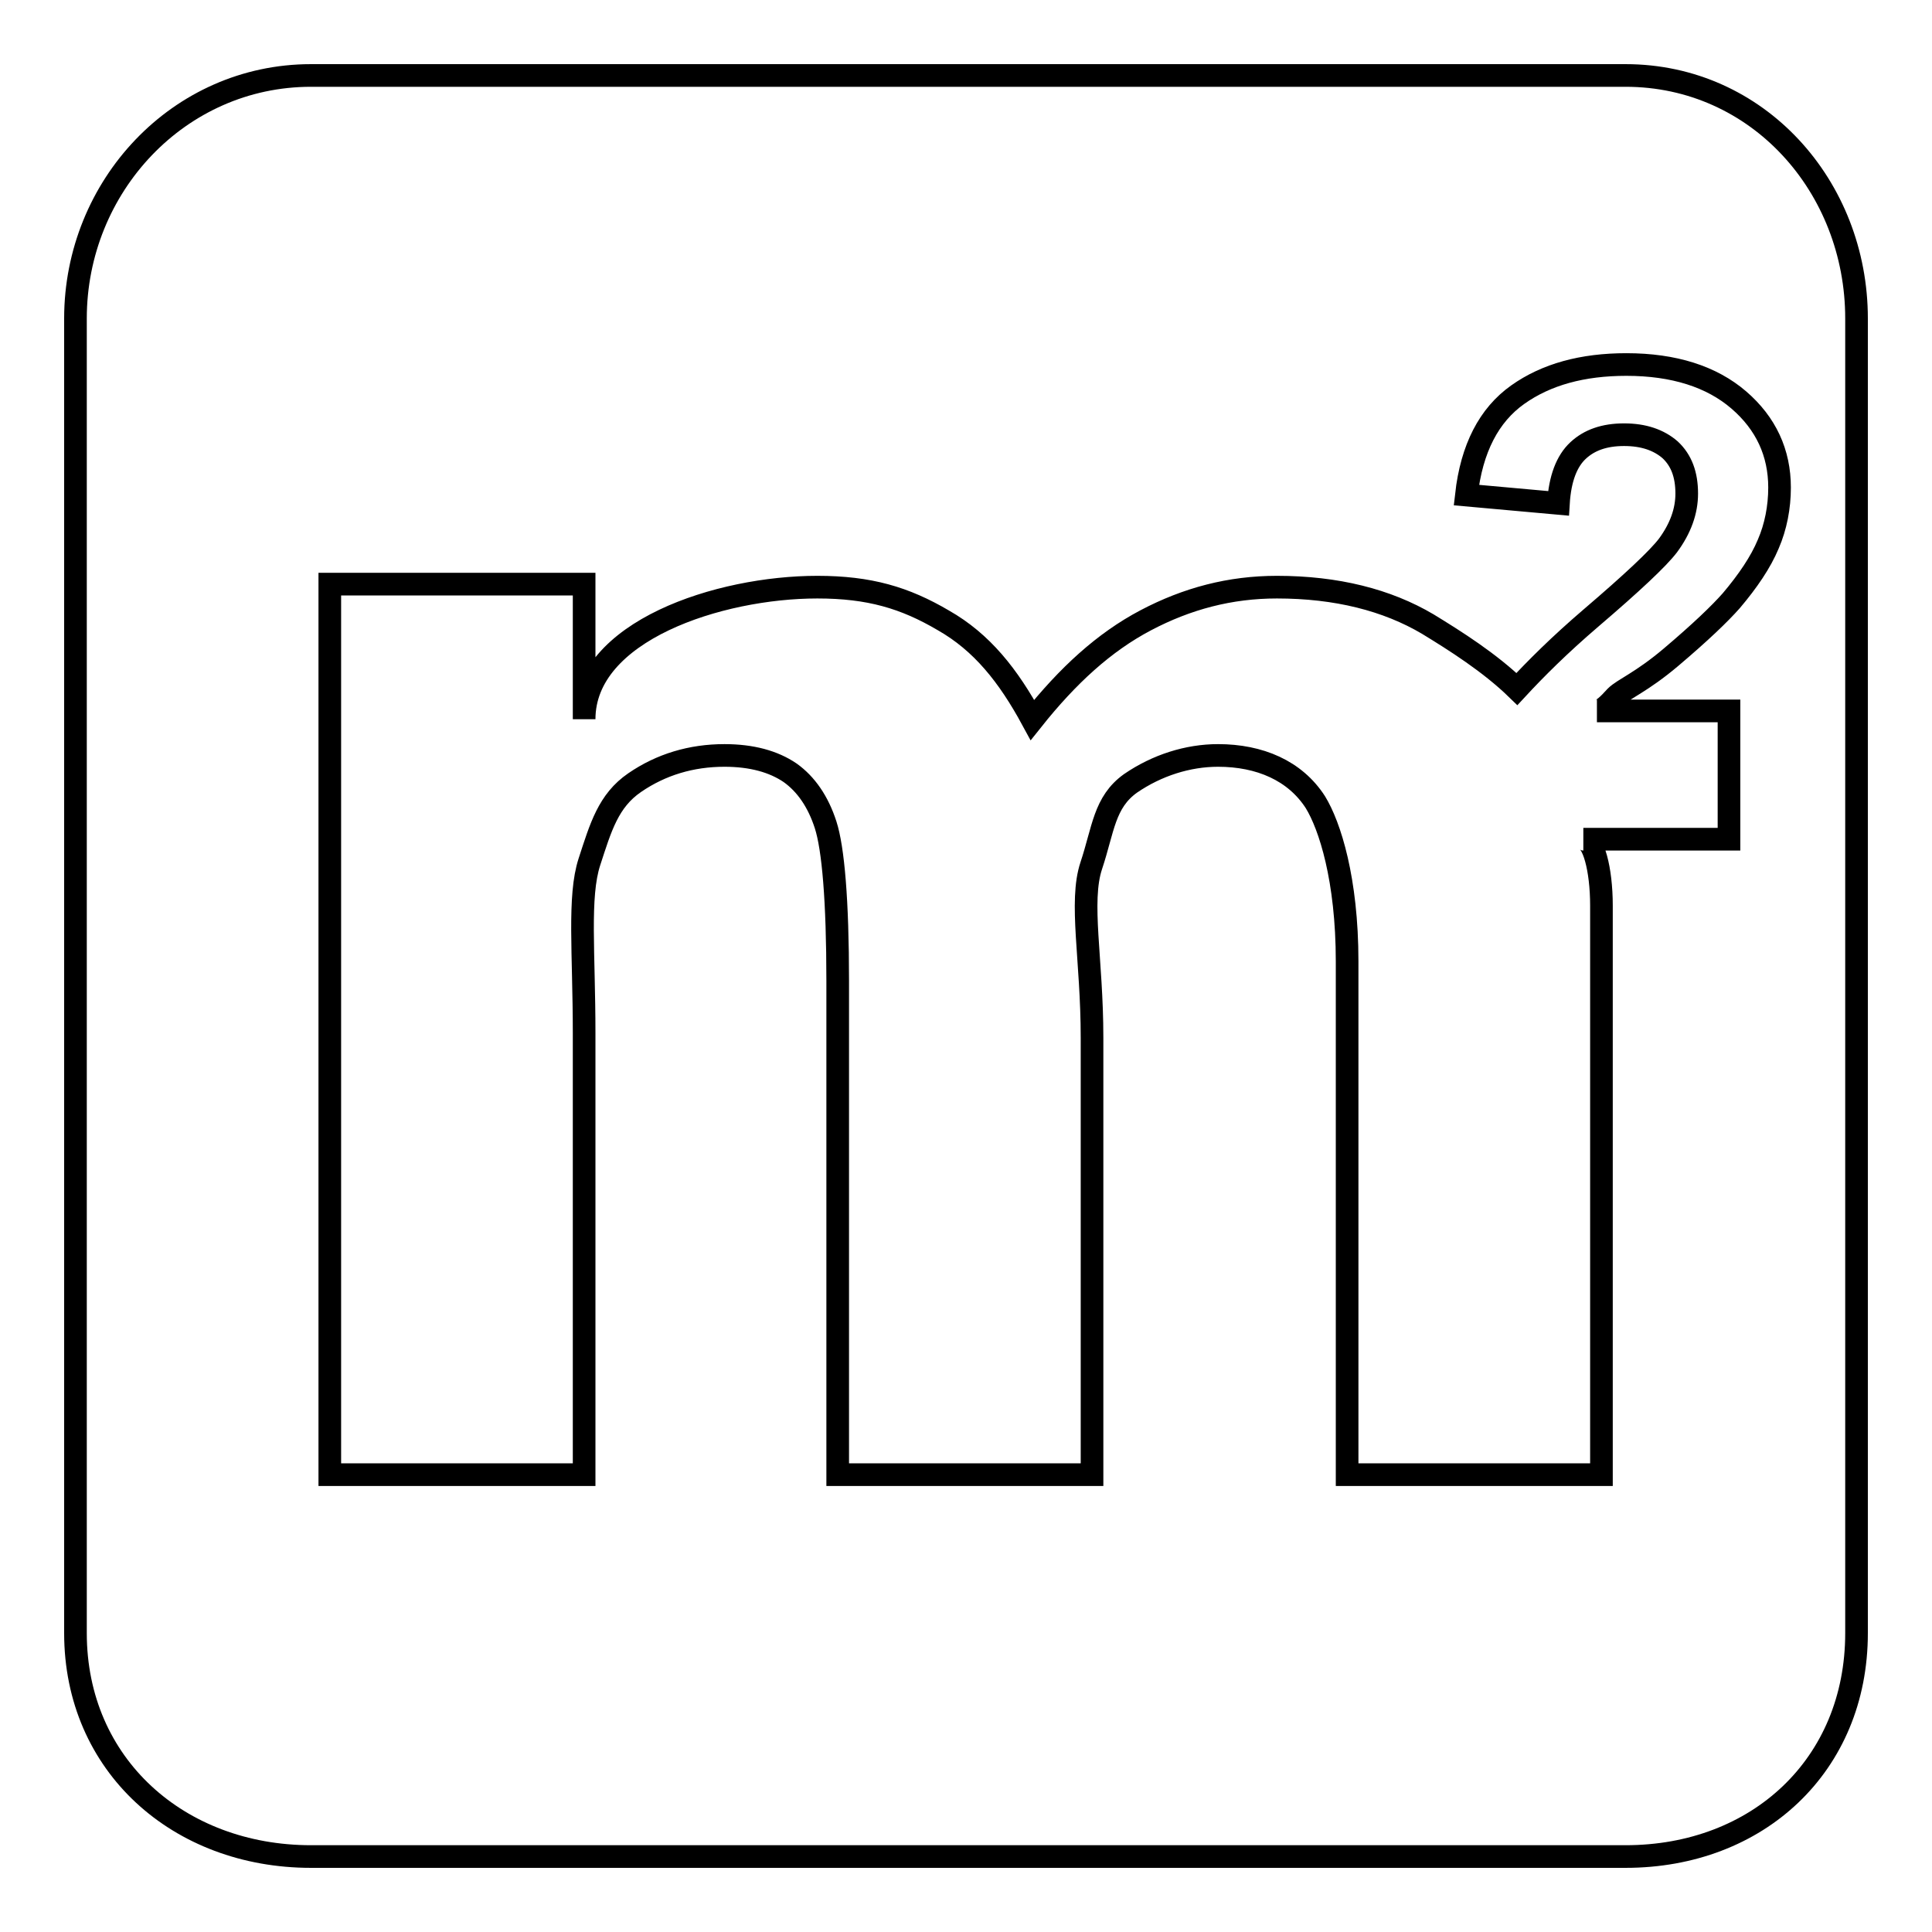 <?xml version="1.0" encoding="utf-8"?>
<!-- Svg Vector Icons : http://www.onlinewebfonts.com/icon -->
<!DOCTYPE svg PUBLIC "-//W3C//DTD SVG 1.1//EN" "http://www.w3.org/Graphics/SVG/1.1/DTD/svg11.dtd">
<svg version="1.1" xmlns="http://www.w3.org/2000/svg" xmlns:xlink="http://www.w3.org/1999/xlink" x="0px" y="0px" viewBox="0 0 256 256" enable-background="new 0 0 256 256" xml:space="preserve">
<g><g><path stroke-width="3" fill-opacity="0" stroke="#000000"  d="M215.4,10H41.2C23.7,10,10,24.7,10,42.2v174.2c0,17.5,13.7,29.6,31.2,29.6h174.2c17.5,0,30.6-12.1,30.6-29.6V42.2C246,24.7,232.9,10,215.4,10z M229.1,94.3v16.9h-19.3c1.3,0,2.4,3.9,2.4,8.8v75.4h-33.7v-68c0-10.9-2.3-18-4.2-21.1c-2.7-4.2-7.4-6.2-12.9-6.2c-4,0-8.1,1.3-11.6,3.7c-3.5,2.5-3.6,6.1-5.2,10.9c-1.6,4.8,0.1,12.4,0.1,22.8v57.9h-33.7V130c0-10.7-0.6-17.6-1.6-20.7c-1-3.1-2.6-5.4-4.7-6.9c-2.2-1.5-5.1-2.3-8.7-2.3c-4.4,0-8.4,1.2-11.9,3.6c-3.5,2.4-4.5,5.9-6,10.5c-1.5,4.6-0.7,12.1-0.7,22.7v58.5H43.7v-118h33.7v17.9c0-11.7,17.9-17.5,30.9-17.5c6.9,0,11.6,1.4,16.7,4.4c5.1,2.9,8.6,7.3,11.8,13.2c4.7-5.9,9.5-10.3,15-13.2c5.5-2.9,11.2-4.4,17.4-4.4c7.9,0,14.6,1.7,20,4.9c3.6,2.2,8.2,5.1,11.8,8.6c2.5-2.7,5.6-5.8,9.8-9.4c5.5-4.7,8.9-7.9,10.2-9.6c1.7-2.3,2.5-4.6,2.5-6.9c0-2.5-0.7-4.4-2.2-5.8c-1.5-1.3-3.5-2-6.1-2c-2.6,0-4.6,0.7-6.1,2.1c-1.5,1.4-2.4,3.7-2.6,7l-12.2-1.1c0.7-6.2,3-10.6,6.8-13.3c3.8-2.7,8.6-4,14.4-4c6.3,0,11.3,1.6,14.9,4.7c3.6,3.1,5.4,7,5.4,11.6c0,2.6-0.5,5.2-1.5,7.5c-1,2.4-2.7,4.9-4.9,7.5c-1.5,1.7-4.1,4.2-8,7.5c-3.9,3.3-6.3,4.2-7.3,5.2c-1,1.1-1.8,1.9-2.5,1.9H229.1z"/></g></g>
</svg>